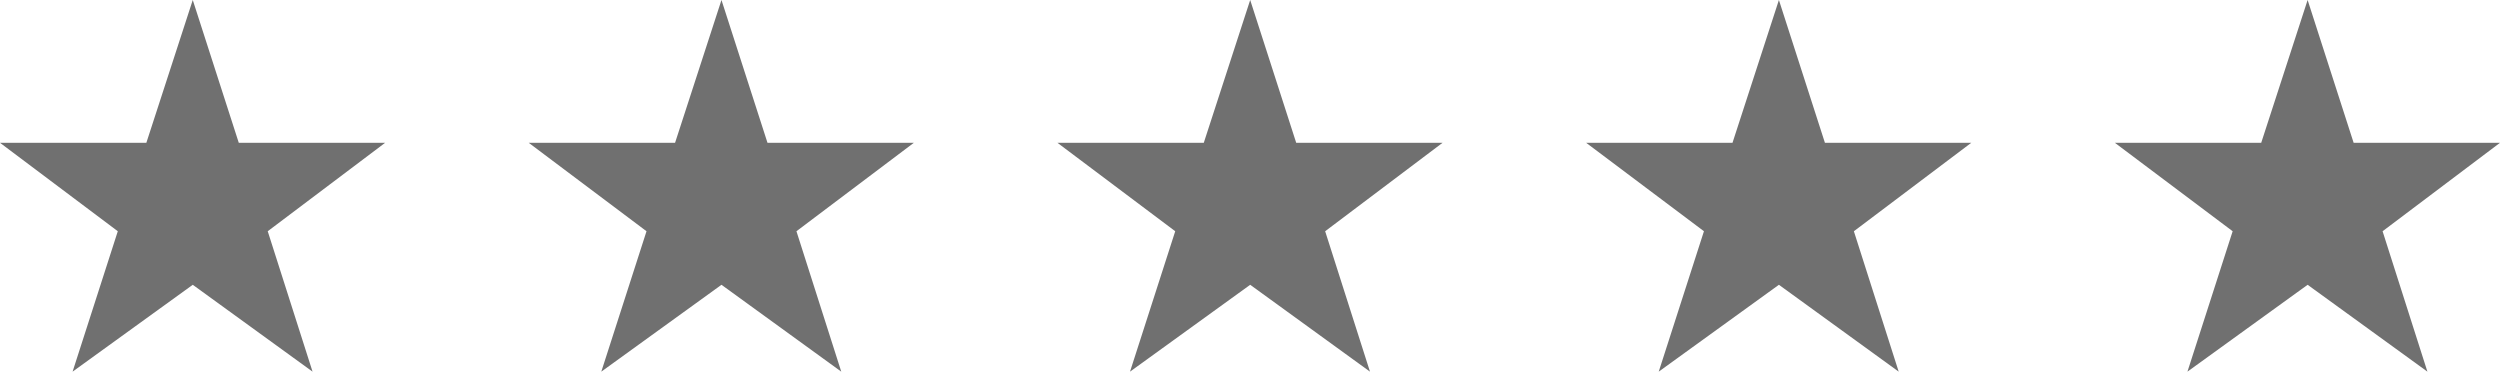 <svg height="18.74" viewBox="0 0 126.06 18.74" width="126.06" xmlns="http://www.w3.org/2000/svg"><path d="m10-17.18-2.34 7.2h-7.38l5.94 4.46-2.28 7.08 6.06-4.38 6.04 4.38-2.26-7.08 5.92-4.46h-7.38zm26.66 0-2.34 7.2h-7.38l5.94 4.46-2.28 7.08 6.06-4.38 6.04 4.38-2.26-7.08 5.92-4.46h-7.38zm26.66 0-2.34 7.2h-7.38l5.94 4.46-2.28 7.08 6.06-4.38 6.04 4.38-2.26-7.08 5.92-4.46h-7.38zm26.66 0-2.34 7.2h-7.38l5.94 4.46-2.28 7.08 6.06-4.38 6.04 4.38-2.26-7.08 5.92-4.46h-7.38zm26.66 0-2.34 7.2h-7.38l5.94 4.46-2.28 7.08 6.06-4.38 6.04 4.38-2.26-7.08 5.92-4.46h-7.38z" fill="#707070" transform="translate(-.28 17.18)"/></svg>